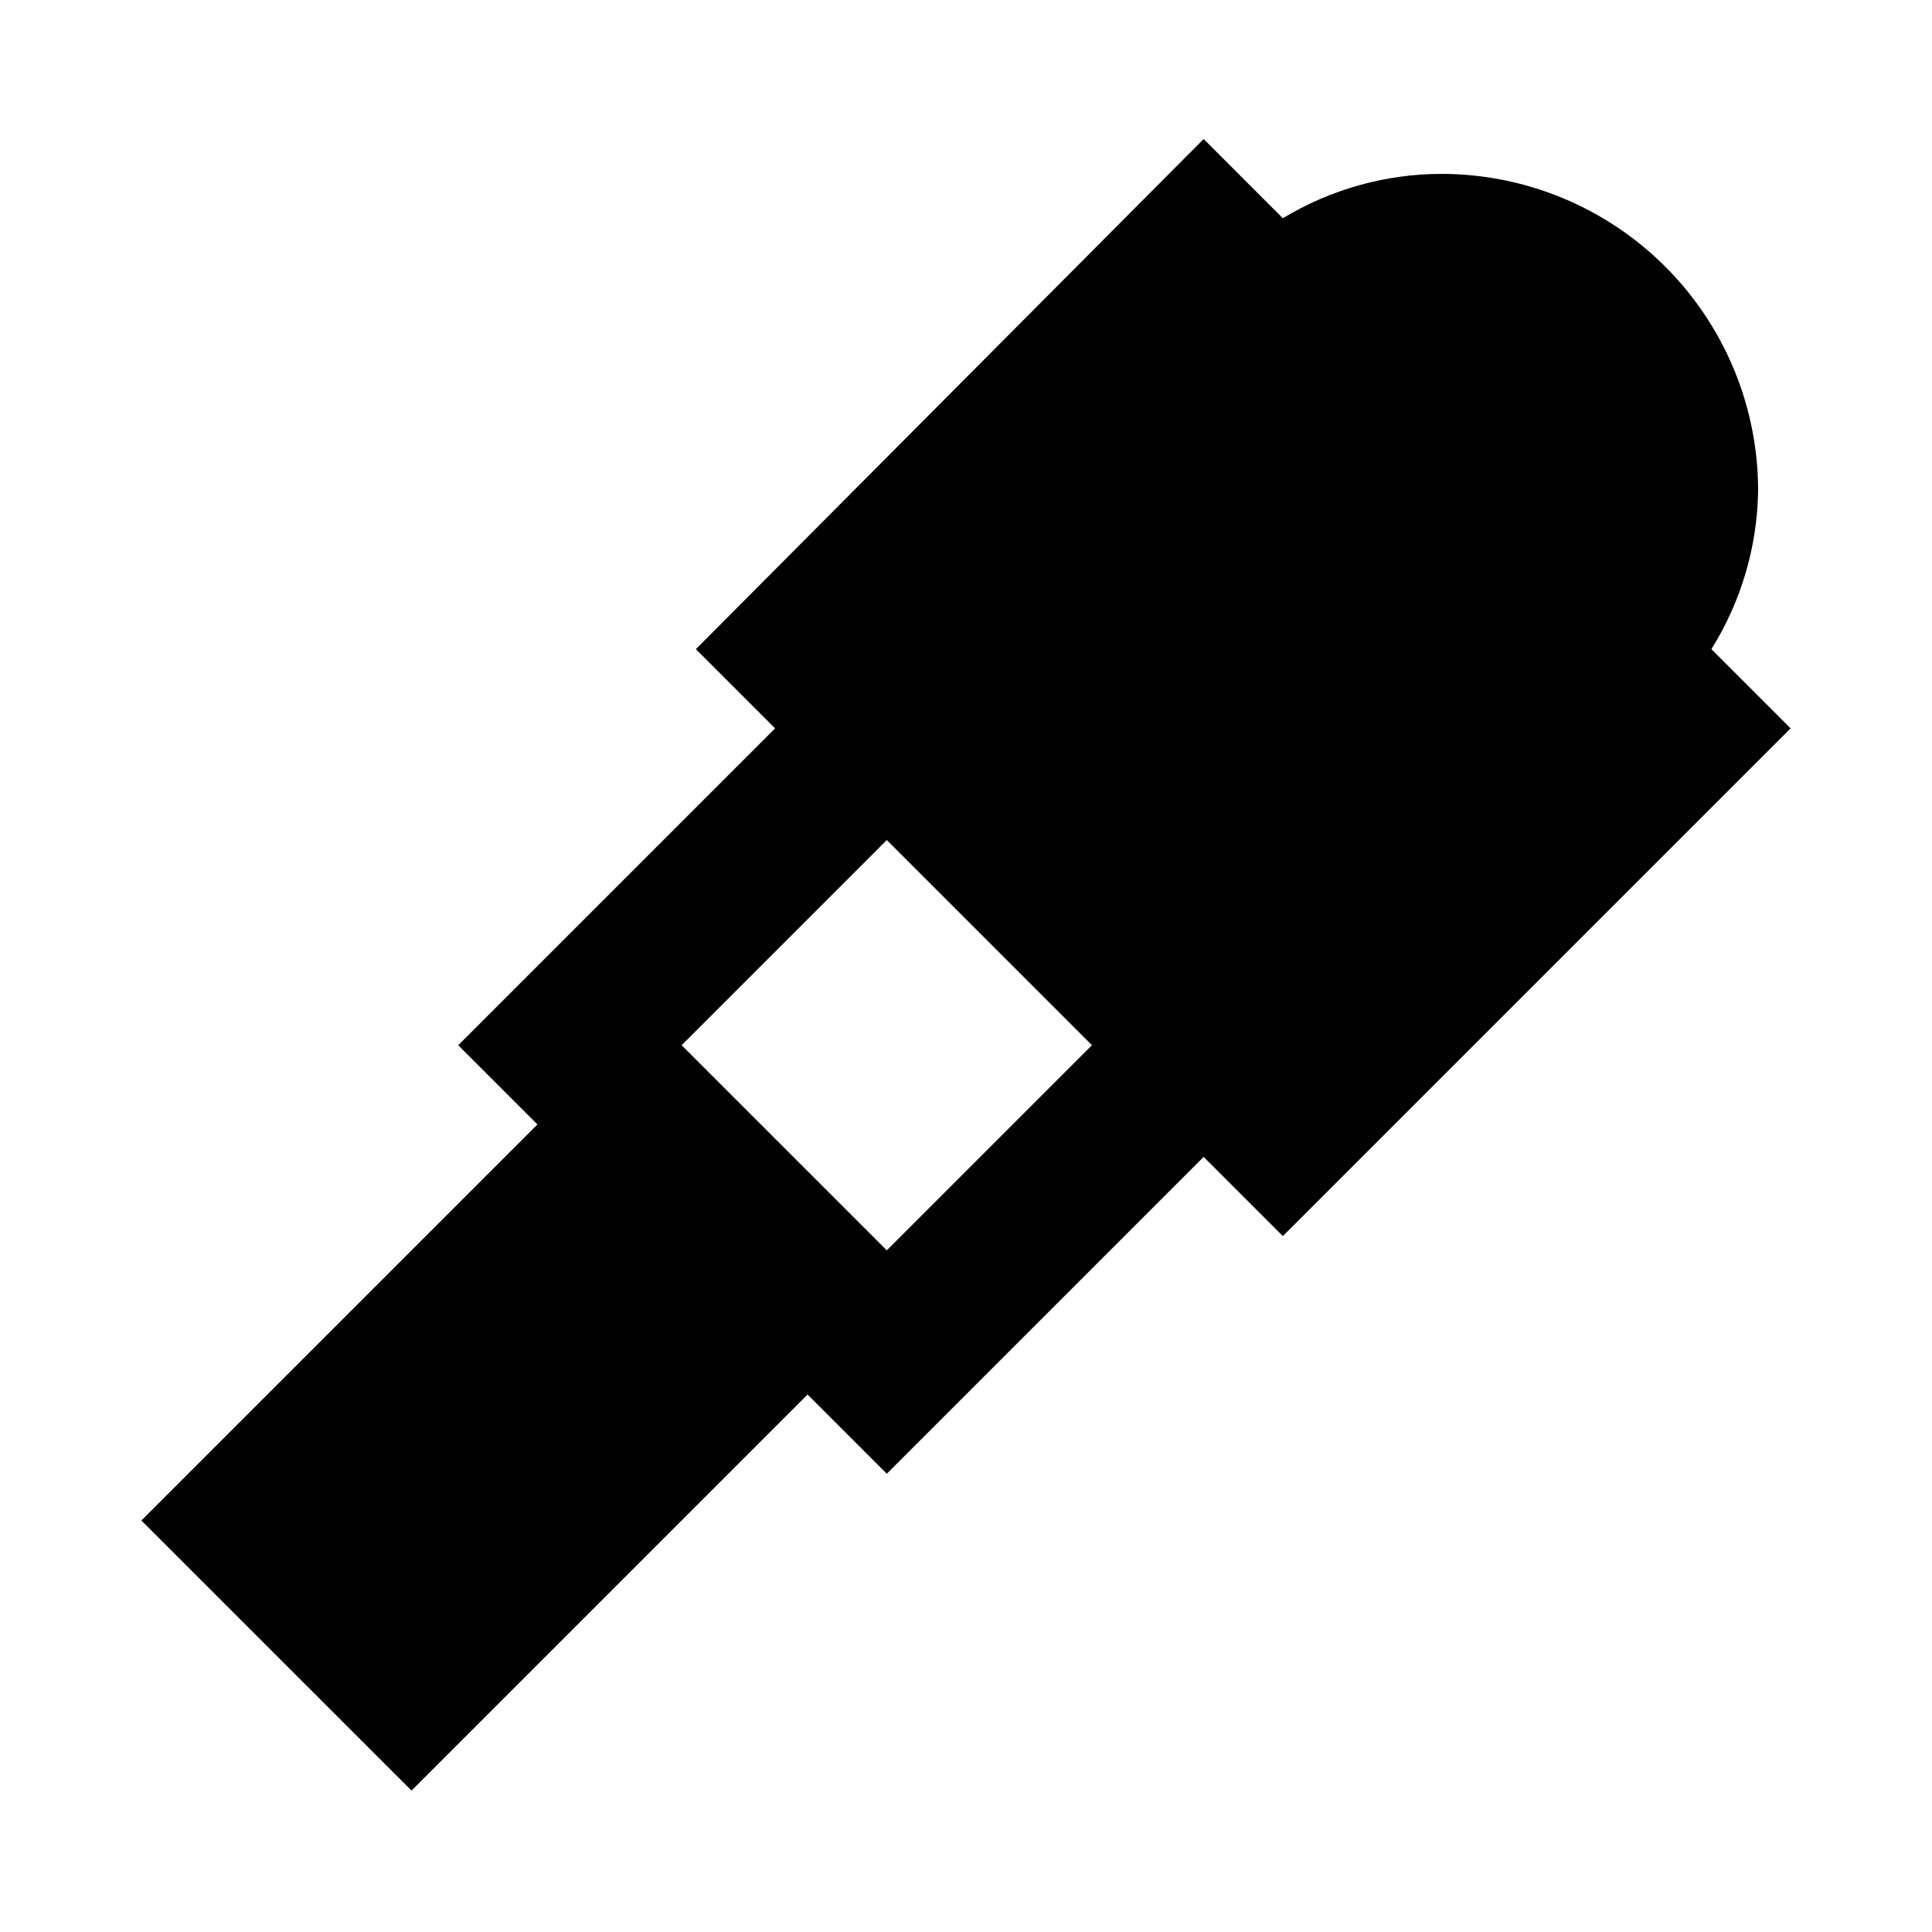 <?xml version="1.0" encoding="UTF-8"?>
<!-- Uploaded to: ICON Repo, www.svgrepo.com, Generator: ICON Repo Mixer Tools -->
<svg fill="#000000" width="800px" height="800px" version="1.1" viewBox="144 144 512 512" xmlns="http://www.w3.org/2000/svg">
 <path d="m609.92 274.05c0-22.27-8.844-43.629-24.594-59.375-15.746-15.746-37.105-24.594-59.375-24.594-14.801 0.031-29.316 4.094-41.984 11.754l-20.992-20.992-134.56 135.19 20.992 20.992-83.969 83.969 20.992 20.992-104.96 104.96 71.586 71.582 104.96-104.96 20.992 20.992 83.969-83.969 20.992 20.992 134.56-134.56-20.992-20.992c7.879-12.602 12.164-27.121 12.383-41.984zm-230.91 201.31-54.371-54.367 54.371-54.371 54.367 54.371z"/>
</svg>
